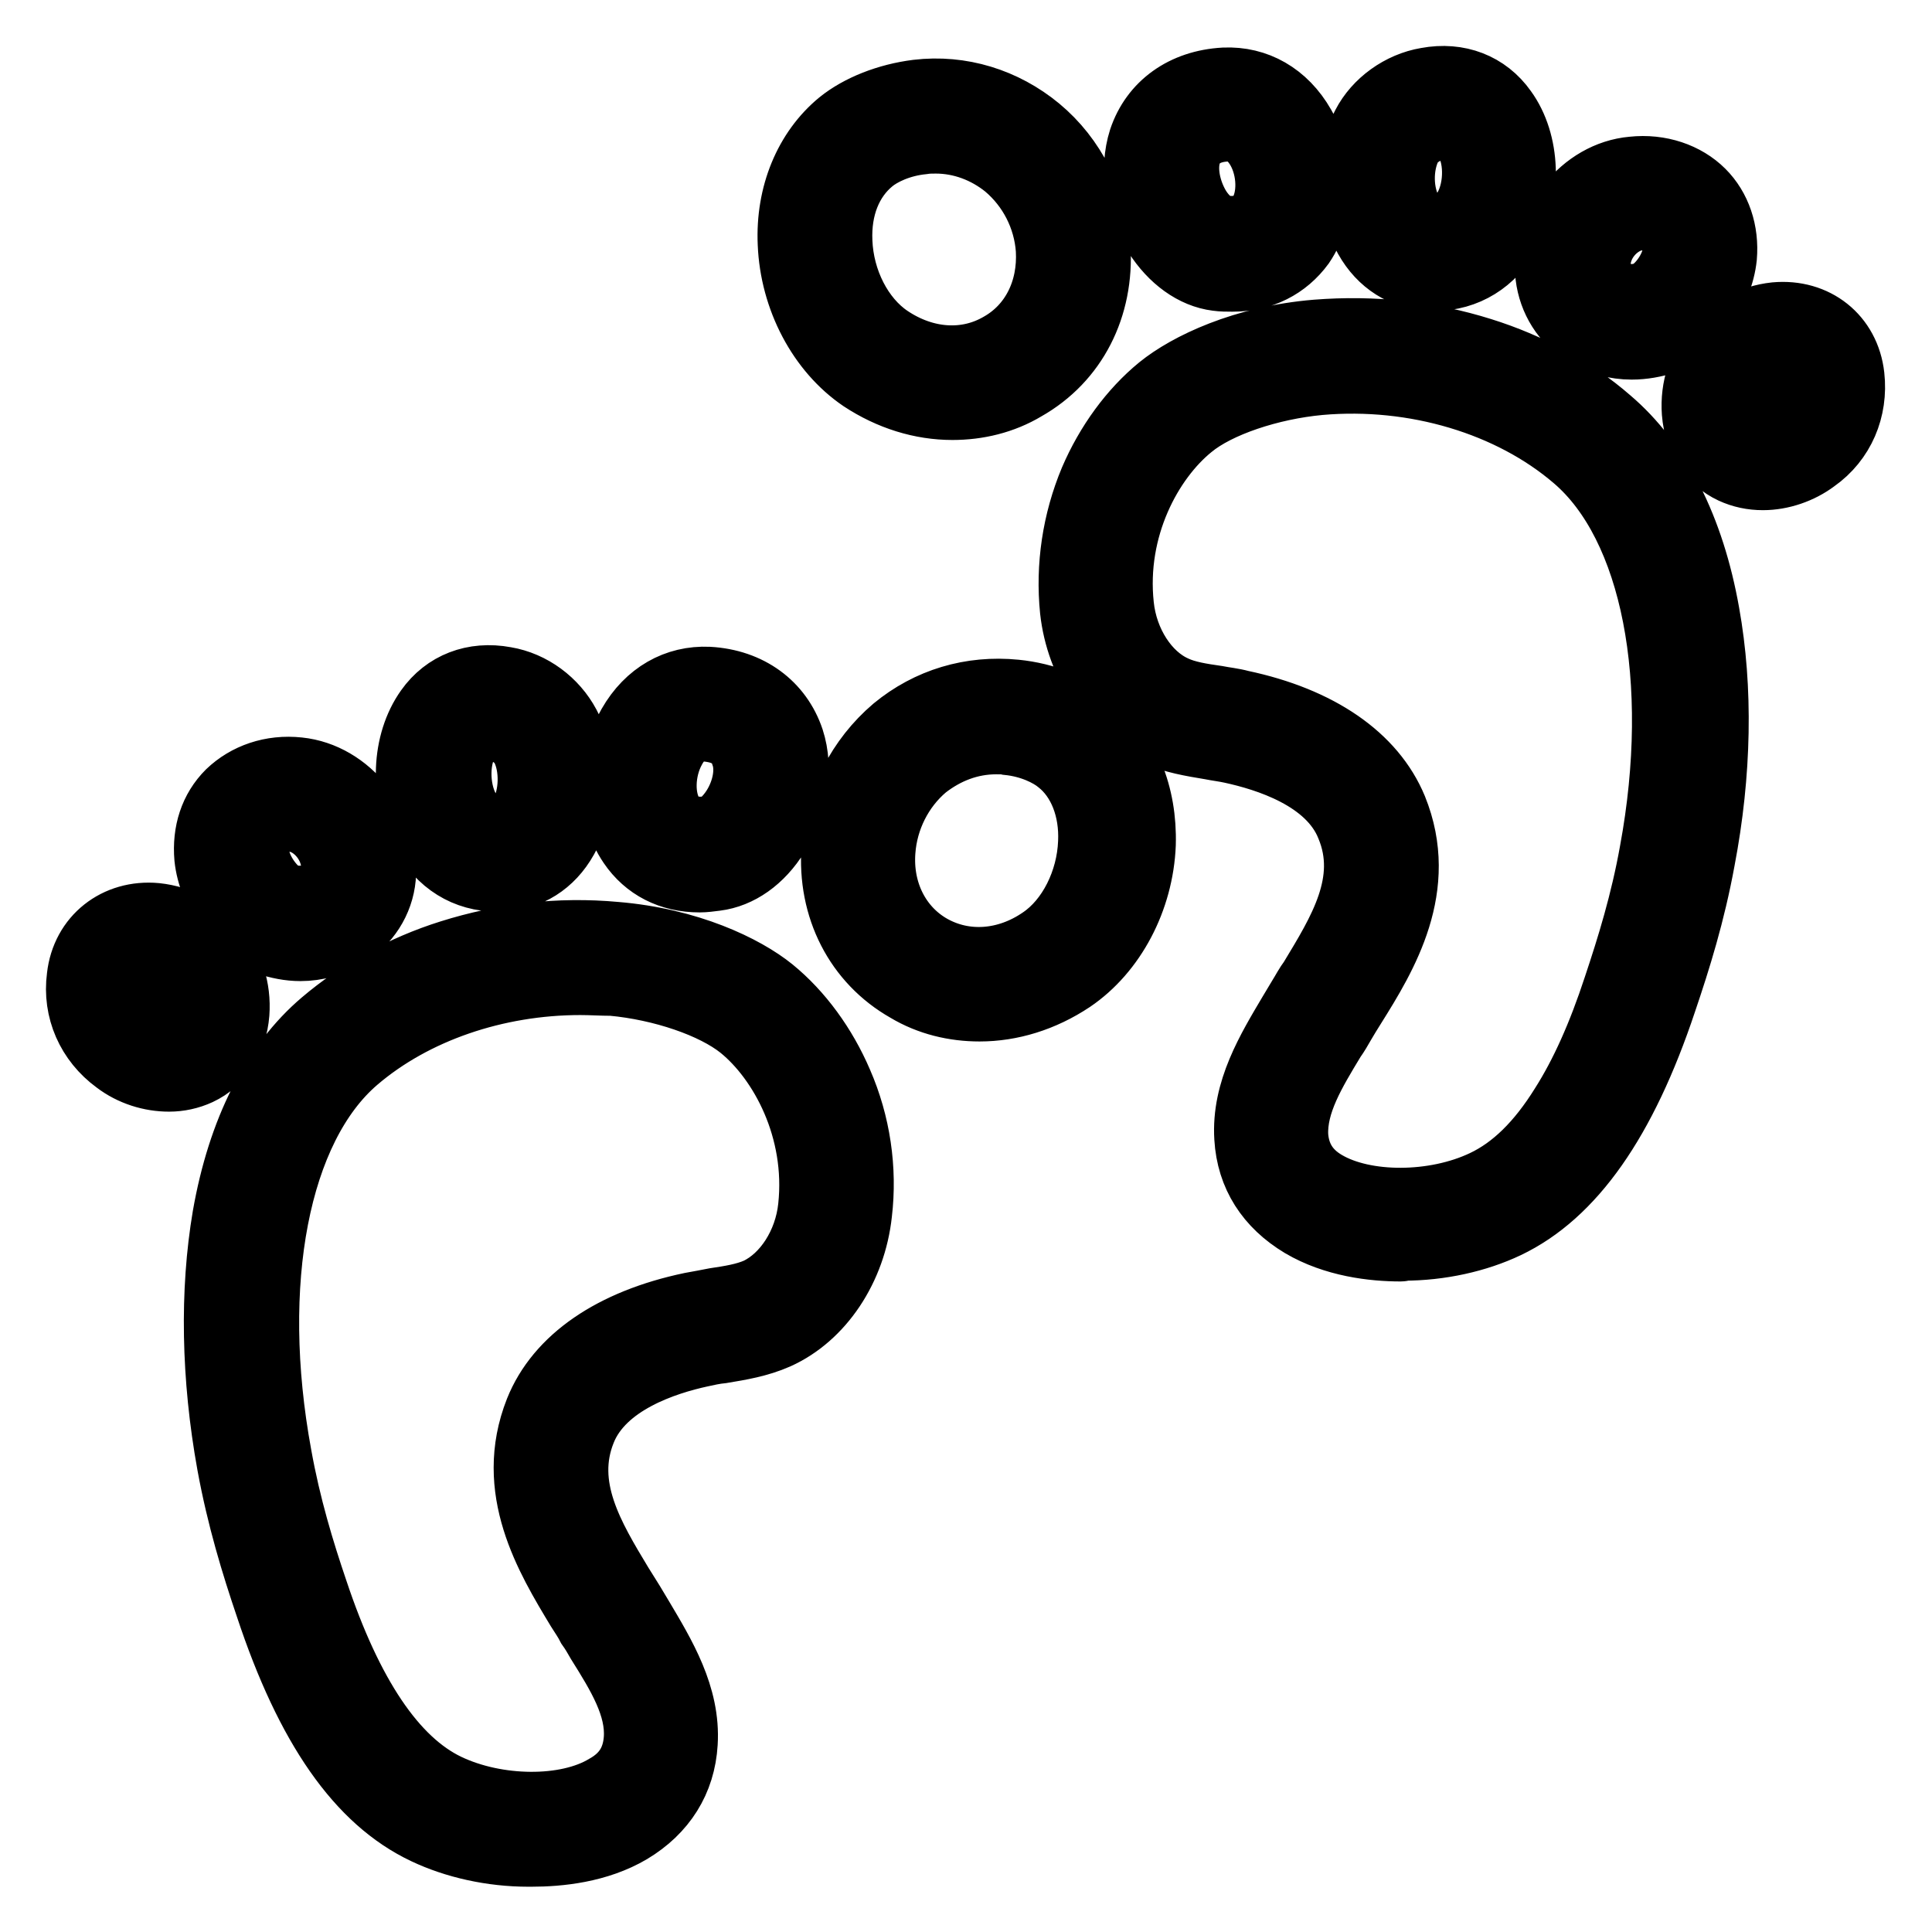<?xml version="1.0" encoding="utf-8"?>
<!-- Svg Vector Icons : http://www.onlinewebfonts.com/icon -->
<!DOCTYPE svg PUBLIC "-//W3C//DTD SVG 1.1//EN" "http://www.w3.org/Graphics/SVG/1.1/DTD/svg11.dtd">
<svg version="1.1" xmlns="http://www.w3.org/2000/svg" xmlns:xlink="http://www.w3.org/1999/xlink" x="0px" y="0px" viewBox="0 0 256 256" enable-background="new 0 0 256 256" xml:space="preserve">
<g> <path stroke-width="8" fill-opacity="0" stroke="#000000"  d="M129.8,134c-3.4,0-6.8-0.8-9.8-2.6c-6.7-3.8-10.4-11-9.8-19.1c0.4-6.2,3.4-12,8.1-16 c4.6-3.8,10.3-5.5,16.3-4.9c4,0.4,7.7,1.9,10.4,4.1c4.6,3.8,7,9.7,6.8,16.4c-0.3,7.4-4,14.4-9.6,18.2 C138.3,132.7,134,134,129.8,134z M132,98.6c-3.4,0-6.5,1.2-9.2,3.3c-3.2,2.7-5.2,6.7-5.5,10.9c-0.4,5.3,2,10,6.2,12.4 c4.4,2.5,9.8,2.1,14.3-1c3.7-2.5,6.2-7.5,6.4-12.6c0.2-4.3-1.3-8.2-4.1-10.4c-1.2-1-3.6-2.2-6.6-2.5 C133.1,98.6,132.6,98.6,132,98.6z M92.7,116.9c-4,0-7.3-1.7-9.4-4.8c-3-4.4-3-11-0.1-16.2c2.4-4.2,6.3-6.4,10.7-6.2l0,0 c5.5,0.3,9.7,3.4,11.3,8.2c1.3,4,0.5,8.9-2,12.9c-2.1,3.4-5.1,5.5-8.3,5.9C94.1,116.8,93.4,116.9,92.7,116.9z M93.2,96.9 c-1.5,0-2.8,0.8-3.7,2.5c-1.5,2.7-1.6,6.4-0.2,8.5c0.3,0.5,1.3,2,4.6,1.6c1-0.1,2.2-1.2,3.1-2.6c1.4-2.2,1.9-4.9,1.2-6.8 c-0.6-2-2.2-3-4.8-3.2C93.4,96.9,93.3,96.9,93.2,96.9z M65.9,116.8c-4.3,0-7.9-2.2-10.1-6.3c-2.9-5.2-2.6-12.2,0.6-16.7 c2.4-3.4,6.3-4.9,10.6-4.1c3.6,0.6,6.8,3,8.5,6.2c2.4,4.6,2.2,10.9-0.3,15.4c-1.9,3.4-5,5.3-8.6,5.5 C66.3,116.8,66.1,116.8,65.9,116.8z M64.8,96.8c-1.4,0-2.1,0.7-2.5,1.3c-1.5,2.1-1.6,6.3-0.1,9c1.4,2.6,3.4,2.5,4,2.5 c0.4,0,1.7-0.1,2.7-1.9c1.3-2.3,1.4-6,0.2-8.4c-0.6-1.2-1.9-2.1-3.3-2.4l0,0C65.4,96.8,65,96.8,64.8,96.8z M39.8,126 c-1.5,0-3-0.3-4.5-0.8c-4.1-1.6-7.7-6.7-8.2-11.5c-0.3-3.5,0.7-6.6,3-8.9c2.4-2.3,5.8-3.5,9.5-3.1l0,0c6.8,0.7,12.2,7.5,11.5,14.6 c-0.3,3.3-2.2,6.2-5.1,8C44.1,125.4,42,126,39.8,126z M38.2,108.8c-1.3,0-2.3,0.4-3,1.1c-0.7,0.7-1,1.7-0.9,3 c0.2,2.4,2.3,5,3.6,5.5c1.4,0.5,3,0.4,4.3-0.3c0.7-0.4,1.5-1.2,1.7-2.5c0.3-3.4-2.4-6.4-5-6.7C38.6,108.8,38.4,108.8,38.2,108.8z  M22.4,143.3c-2.5,0-5.1-0.8-7.2-2.4c-3.7-2.7-5.6-7-5-11.5c0.6-5.4,5.1-8.9,10.5-8.4c6.7,0.7,11.5,6.5,11,13.3 c-0.3,3.7-2.2,6.7-5.2,8.1C25.2,143,23.8,143.3,22.4,143.3z M19.6,128.2c-0.9,0-2.1,0.3-2.3,2c-0.3,2.6,1.2,4.1,2.1,4.8 c1.5,1.1,3.2,1.3,4.1,0.8c0.2-0.1,0.9-0.4,1-2c0.2-2.5-1.5-5.3-4.5-5.6l0,0C19.8,128.2,19.7,128.2,19.6,128.2z M70.4,246 c-0.1,0-0.2,0-0.4,0c-4.9,0-9.8-1.1-13.8-3c-8.9-4.2-15.7-14-21-30c-1.9-5.6-3.8-11.8-5.1-18.9c-2.1-11.6-2.3-23-0.6-33 c2-11.4,6.5-20.3,13.1-25.9c4.7-4,10.6-7.3,17-9.3c7-2.2,14.4-3.1,22-2.4l0,0c9.7,0.8,17.2,4.4,20.9,7.4c3.8,3.1,7,7.5,9.1,12.4 c2.4,5.5,3.3,11.6,2.6,17.5c-0.8,7.4-5.1,13.9-11.1,16.6c-2.5,1.1-5,1.5-7.4,1.9c-1,0.1-1.9,0.3-2.8,0.5c-4.6,1-12.8,3.6-15.3,9.9 c-2.9,7.2,1.1,13.8,4.9,20.1c0.5,0.8,1,1.6,1.5,2.4c0.4,0.7,0.8,1.3,1.2,2c2.9,4.9,6.3,10.4,5.9,16.8c-0.3,5.1-2.9,9.2-7.4,11.9 C79.3,245.5,74.1,246,70.4,246z M76.9,130.5c-11.1,0-21.9,3.7-29.5,10.2C37,149.6,33.1,170,37.3,192.8c1.2,6.7,3,12.6,4.8,17.9 c4.6,13.8,10.4,22.4,17.3,25.7c6.5,3.1,15.6,3.2,20.7,0.1c2.5-1.4,3.7-3.4,3.9-6.1c0.3-4.2-2.2-8.3-4.9-12.6 c-0.4-0.7-0.8-1.4-1.3-2.1c-0.4-0.8-0.9-1.5-1.4-2.3c-4.1-6.8-9.7-16-5.5-26.6c2.8-7,10.1-12,20.6-14.2c1.1-0.2,2.2-0.4,3.2-0.6 c2-0.3,3.9-0.6,5.5-1.3c3.6-1.7,6.4-6,6.9-10.8c1.1-10.2-3.8-19.2-9.1-23.5c-3.6-2.9-10.4-5.2-16.9-5.8l0,0 C79.7,130.6,78.3,130.5,76.9,130.5z M126.2,54.3c-4.2,0-8.4-1.3-12.2-3.8c-5.6-3.8-9.3-10.8-9.6-18.2c-0.3-6.6,2.2-12.6,6.7-16.3 c2.6-2.1,6.4-3.6,10.4-4.1c5.9-0.7,11.7,1.1,16.3,4.9c4.7,3.9,7.6,9.7,8,15.9c0.5,8.1-3.1,15.2-9.8,19 C133,53.5,129.6,54.3,126.2,54.3z M124,19c-0.5,0-1.1,0-1.7,0.1l0,0c-3,0.3-5.4,1.5-6.6,2.5c-2.8,2.3-4.3,6-4.1,10.4 c0.2,5.1,2.7,10,6.4,12.5c4.6,3.1,10,3.5,14.4,0.9c4.2-2.4,6.5-7,6.2-12.3c-0.3-4.2-2.3-8.1-5.5-10.8C130.5,20.2,127.3,19,124,19z  M163.3,37.3c-0.7,0-1.4,0-2.1-0.1c-3.2-0.4-6.2-2.6-8.3-5.9c-2.5-4-3.3-8.8-2-12.9c1.6-4.8,5.8-7.8,11.3-8.1l0,0 c4.4-0.2,8.3,2,10.7,6.2c2.9,5.1,2.9,11.7-0.1,16.1C170.6,35.6,167.3,37.3,163.3,37.3z M162.6,17.4c-2.5,0.1-4.2,1.2-4.8,3.1 c-0.6,1.9-0.1,4.6,1.2,6.8c0.9,1.5,2.2,2.5,3.1,2.6c3.3,0.4,4.3-1.1,4.6-1.6c1.4-2.1,1.3-5.8-0.2-8.4 C165.5,18.2,164.2,17.3,162.6,17.4L162.6,17.4z M190.1,37.2c-0.2,0-0.4,0-0.7,0c-3.6-0.2-6.7-2.1-8.6-5.5 c-2.5-4.5-2.7-10.7-0.3-15.3c1.6-3.1,4.9-5.5,8.5-6.1l0,0c4.3-0.8,8.2,0.7,10.6,4.1c3.2,4.4,3.4,11.4,0.6,16.6 C198.1,34.9,194.4,37.2,190.1,37.2z M190.3,17.3c-1.4,0.3-2.7,1.2-3.3,2.3c-1.2,2.4-1.2,6,0.2,8.4c1,1.8,2.3,1.9,2.7,1.9 c0.6,0,2.6,0.1,4.1-2.5c1.5-2.7,1.4-6.8-0.1-8.9C193.3,17.8,192.4,17,190.3,17.3L190.3,17.3z M216.2,46.3c-2.2,0-4.4-0.6-6.3-1.7 c-2.9-1.8-4.7-4.7-5.1-8c-0.7-7.1,4.7-13.9,11.5-14.5l0,0c3.7-0.4,7.2,0.8,9.5,3.1c2.2,2.2,3.3,5.4,3,8.9 c-0.5,4.8-4.1,9.9-8.2,11.5C219.3,46,217.8,46.3,216.2,46.3z M217.1,29.2c-2.6,0.3-5.4,3.2-5,6.6c0.1,1.3,1,2.1,1.7,2.5 c1.3,0.8,2.9,0.9,4.3,0.3c1.3-0.5,3.4-3,3.6-5.5c0.1-1.3-0.2-2.3-0.9-3C220,29.5,218.7,29.1,217.1,29.2L217.1,29.2z M233.6,63.6 c-1.5,0-2.9-0.3-4.2-0.9c-3-1.4-4.9-4.3-5.2-8c-0.5-6.8,4.4-12.6,11-13.3c5.5-0.5,9.9,3,10.5,8.4c0.5,4.5-1.3,8.8-5,11.4 C238.7,62.7,236.1,63.6,233.6,63.6z M236.4,48.6c-0.1,0-0.3,0-0.4,0l0,0c-3.1,0.3-4.7,3-4.5,5.5c0.1,1.6,0.8,1.9,1,2 c0.9,0.4,2.6,0.3,4.1-0.9c0.9-0.7,2.4-2.1,2.1-4.7C238.5,48.9,237.3,48.6,236.4,48.6z M185.6,165.8c-3.7,0-8.9-0.6-13.3-3.2 c-4.5-2.7-7.1-6.7-7.4-11.8c-0.4-6.4,3-11.9,5.9-16.8c0.4-0.7,0.8-1.3,1.2-2c0.5-0.8,0.9-1.6,1.5-2.4c3.8-6.3,7.9-12.8,4.9-20 c-2.5-6.3-10.7-8.8-15.3-9.8c-0.9-0.2-1.8-0.3-2.8-0.5c-2.4-0.4-4.9-0.8-7.4-1.9c-5.9-2.7-10.3-9.2-11.1-16.5 c-0.6-5.9,0.3-11.9,2.6-17.4c2.1-4.9,5.3-9.3,9.1-12.4c3.7-3,11.2-6.6,20.9-7.4l0,0c7.6-0.6,15,0.2,22,2.4c6.4,2,12.3,5.2,17,9.3 c6.6,5.6,11.1,14.5,13.1,25.8c1.8,10,1.6,21.3-0.6,32.8c-1.3,7.1-3.2,13.2-5.1,18.8c-5.3,15.9-12.2,25.7-21,29.9 c-4,1.9-8.9,3-13.9,3C185.8,165.8,185.7,165.8,185.6,165.8z M174.9,51c-6.5,0.6-13.4,2.9-16.9,5.8c-5.3,4.3-10.2,13.2-9.1,23.4 c0.5,4.8,3.3,9.1,6.9,10.7c1.5,0.7,3.4,1,5.5,1.3c1,0.2,2.1,0.3,3.2,0.6c10.4,2.2,17.7,7.2,20.6,14.2c4.3,10.6-1.3,19.8-5.5,26.5 c-0.5,0.8-1,1.6-1.4,2.3c-0.4,0.7-0.8,1.4-1.3,2.1c-2.6,4.3-5.1,8.4-4.9,12.6c0.2,2.6,1.4,4.6,3.8,6c5.1,3,14.2,3,20.7-0.1 c3.8-1.8,7.2-5.1,10.3-10.1c2.6-4.1,4.9-9.2,7-15.6c1.8-5.4,3.6-11.2,4.8-17.9c4.2-22.7,0.2-43-10.1-51.8 C200,53.7,187.4,49.9,174.9,51L174.9,51z"/></g>
</svg>